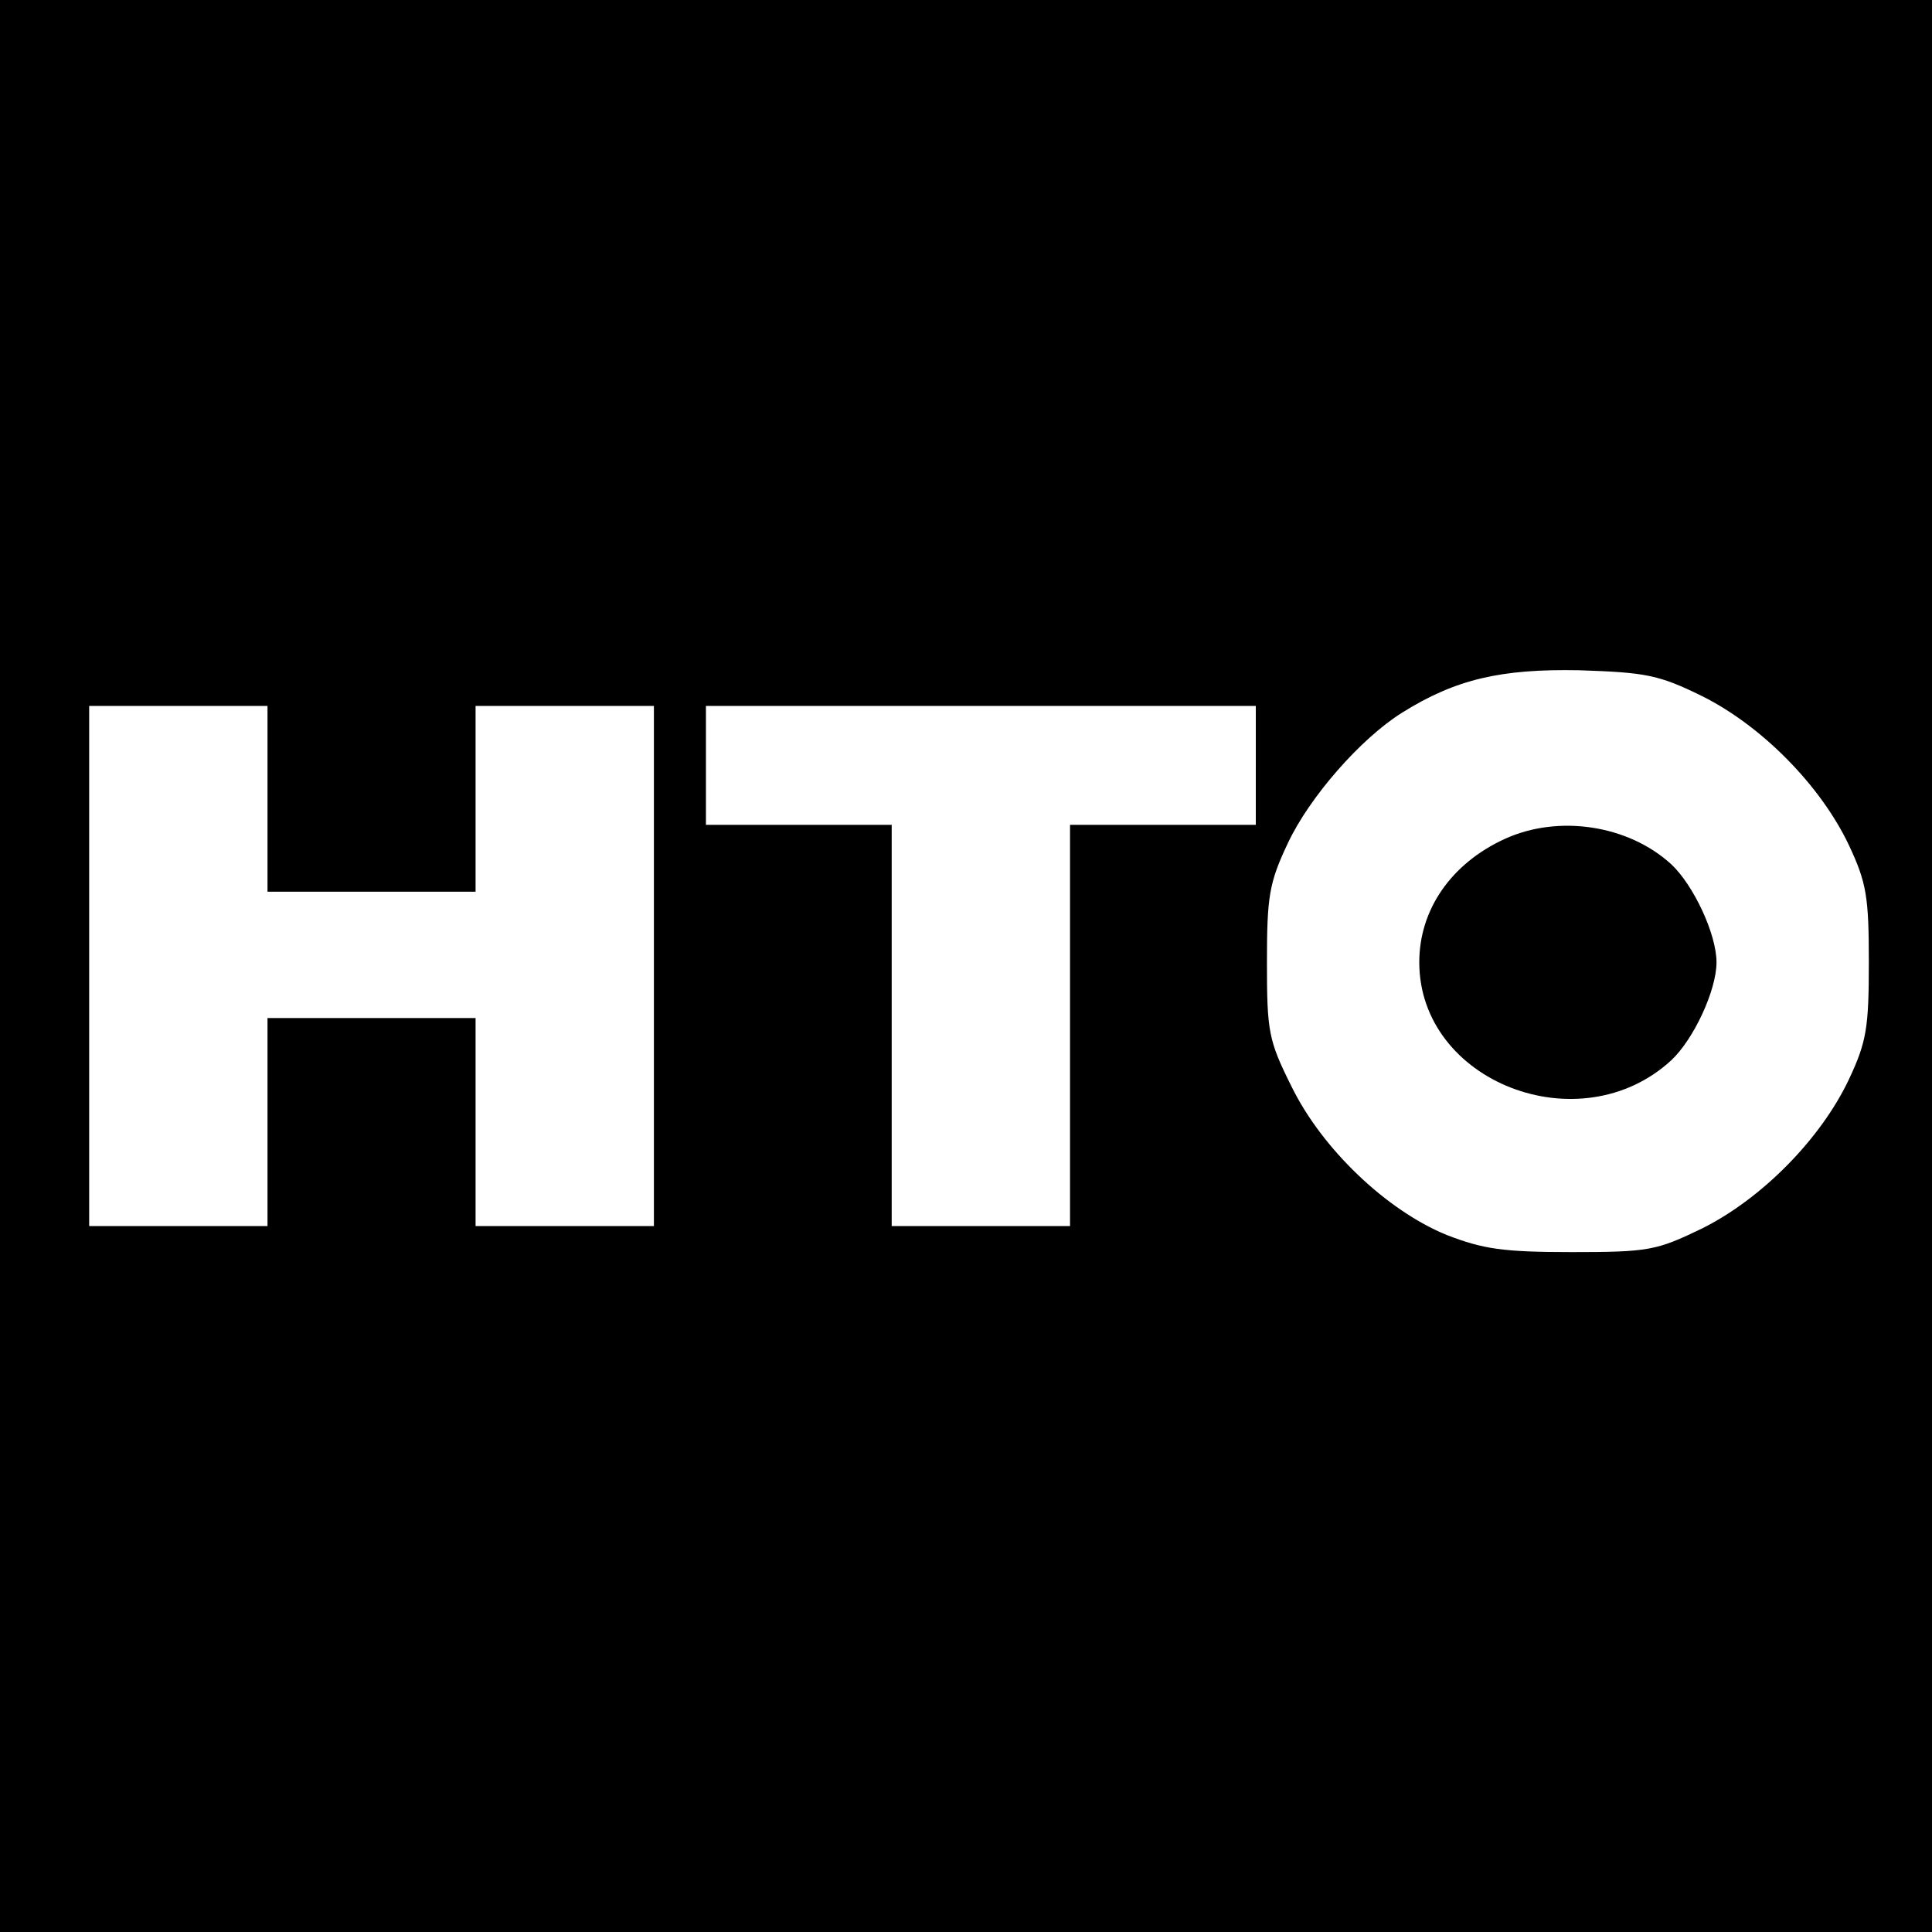 <?xml version="1.0" standalone="no"?>
<!DOCTYPE svg PUBLIC "-//W3C//DTD SVG 20010904//EN"
 "http://www.w3.org/TR/2001/REC-SVG-20010904/DTD/svg10.dtd">
<svg version="1.0" xmlns="http://www.w3.org/2000/svg"
 width="260pt" height="260pt" viewBox="0 0 260 260"
 preserveAspectRatio="xMidYMid meet">
<g transform="translate(0,260) scale(0.1,-0.1)"
fill="#000000" stroke="none">
<path d="M0 1300 l0 -1300 1300 0 1300 0 0 1300 0 1300 -1300 0 -1300 0 0
-1300z m2291 363 c80 -40 159 -120 197 -200 24 -51 27 -70 27 -158 0 -88 -3
-107 -27 -158 -38 -80 -117 -160 -197 -200 -62 -30 -72 -32 -176 -32 -92 0
-119 4 -168 23 -81 33 -168 116 -209 200 -31 62 -33 74 -33 167 0 89 3 107 28
160 29 62 98 141 154 176 72 45 133 59 238 57 90 -3 107 -6 166 -35z m-1931
-138 l0 -125 140 0 140 0 0 125 0 125 120 0 120 0 0 -350 0 -350 -120 0 -120
0 0 140 0 140 -140 0 -140 0 0 -140 0 -140 -120 0 -120 0 0 350 0 350 120 0
120 0 0 -125z m1330 45 l0 -80 -125 0 -125 0 0 -270 0 -270 -120 0 -120 0 0
270 0 270 -125 0 -125 0 0 80 0 80 370 0 370 0 0 -80z"/>
<path d="M2025 1471 c-72 -33 -115 -95 -115 -166 0 -161 216 -245 339 -132 30
28 61 94 61 132 0 38 -31 104 -61 132 -58 53 -152 67 -224 34z"/>
</g>
</svg>
